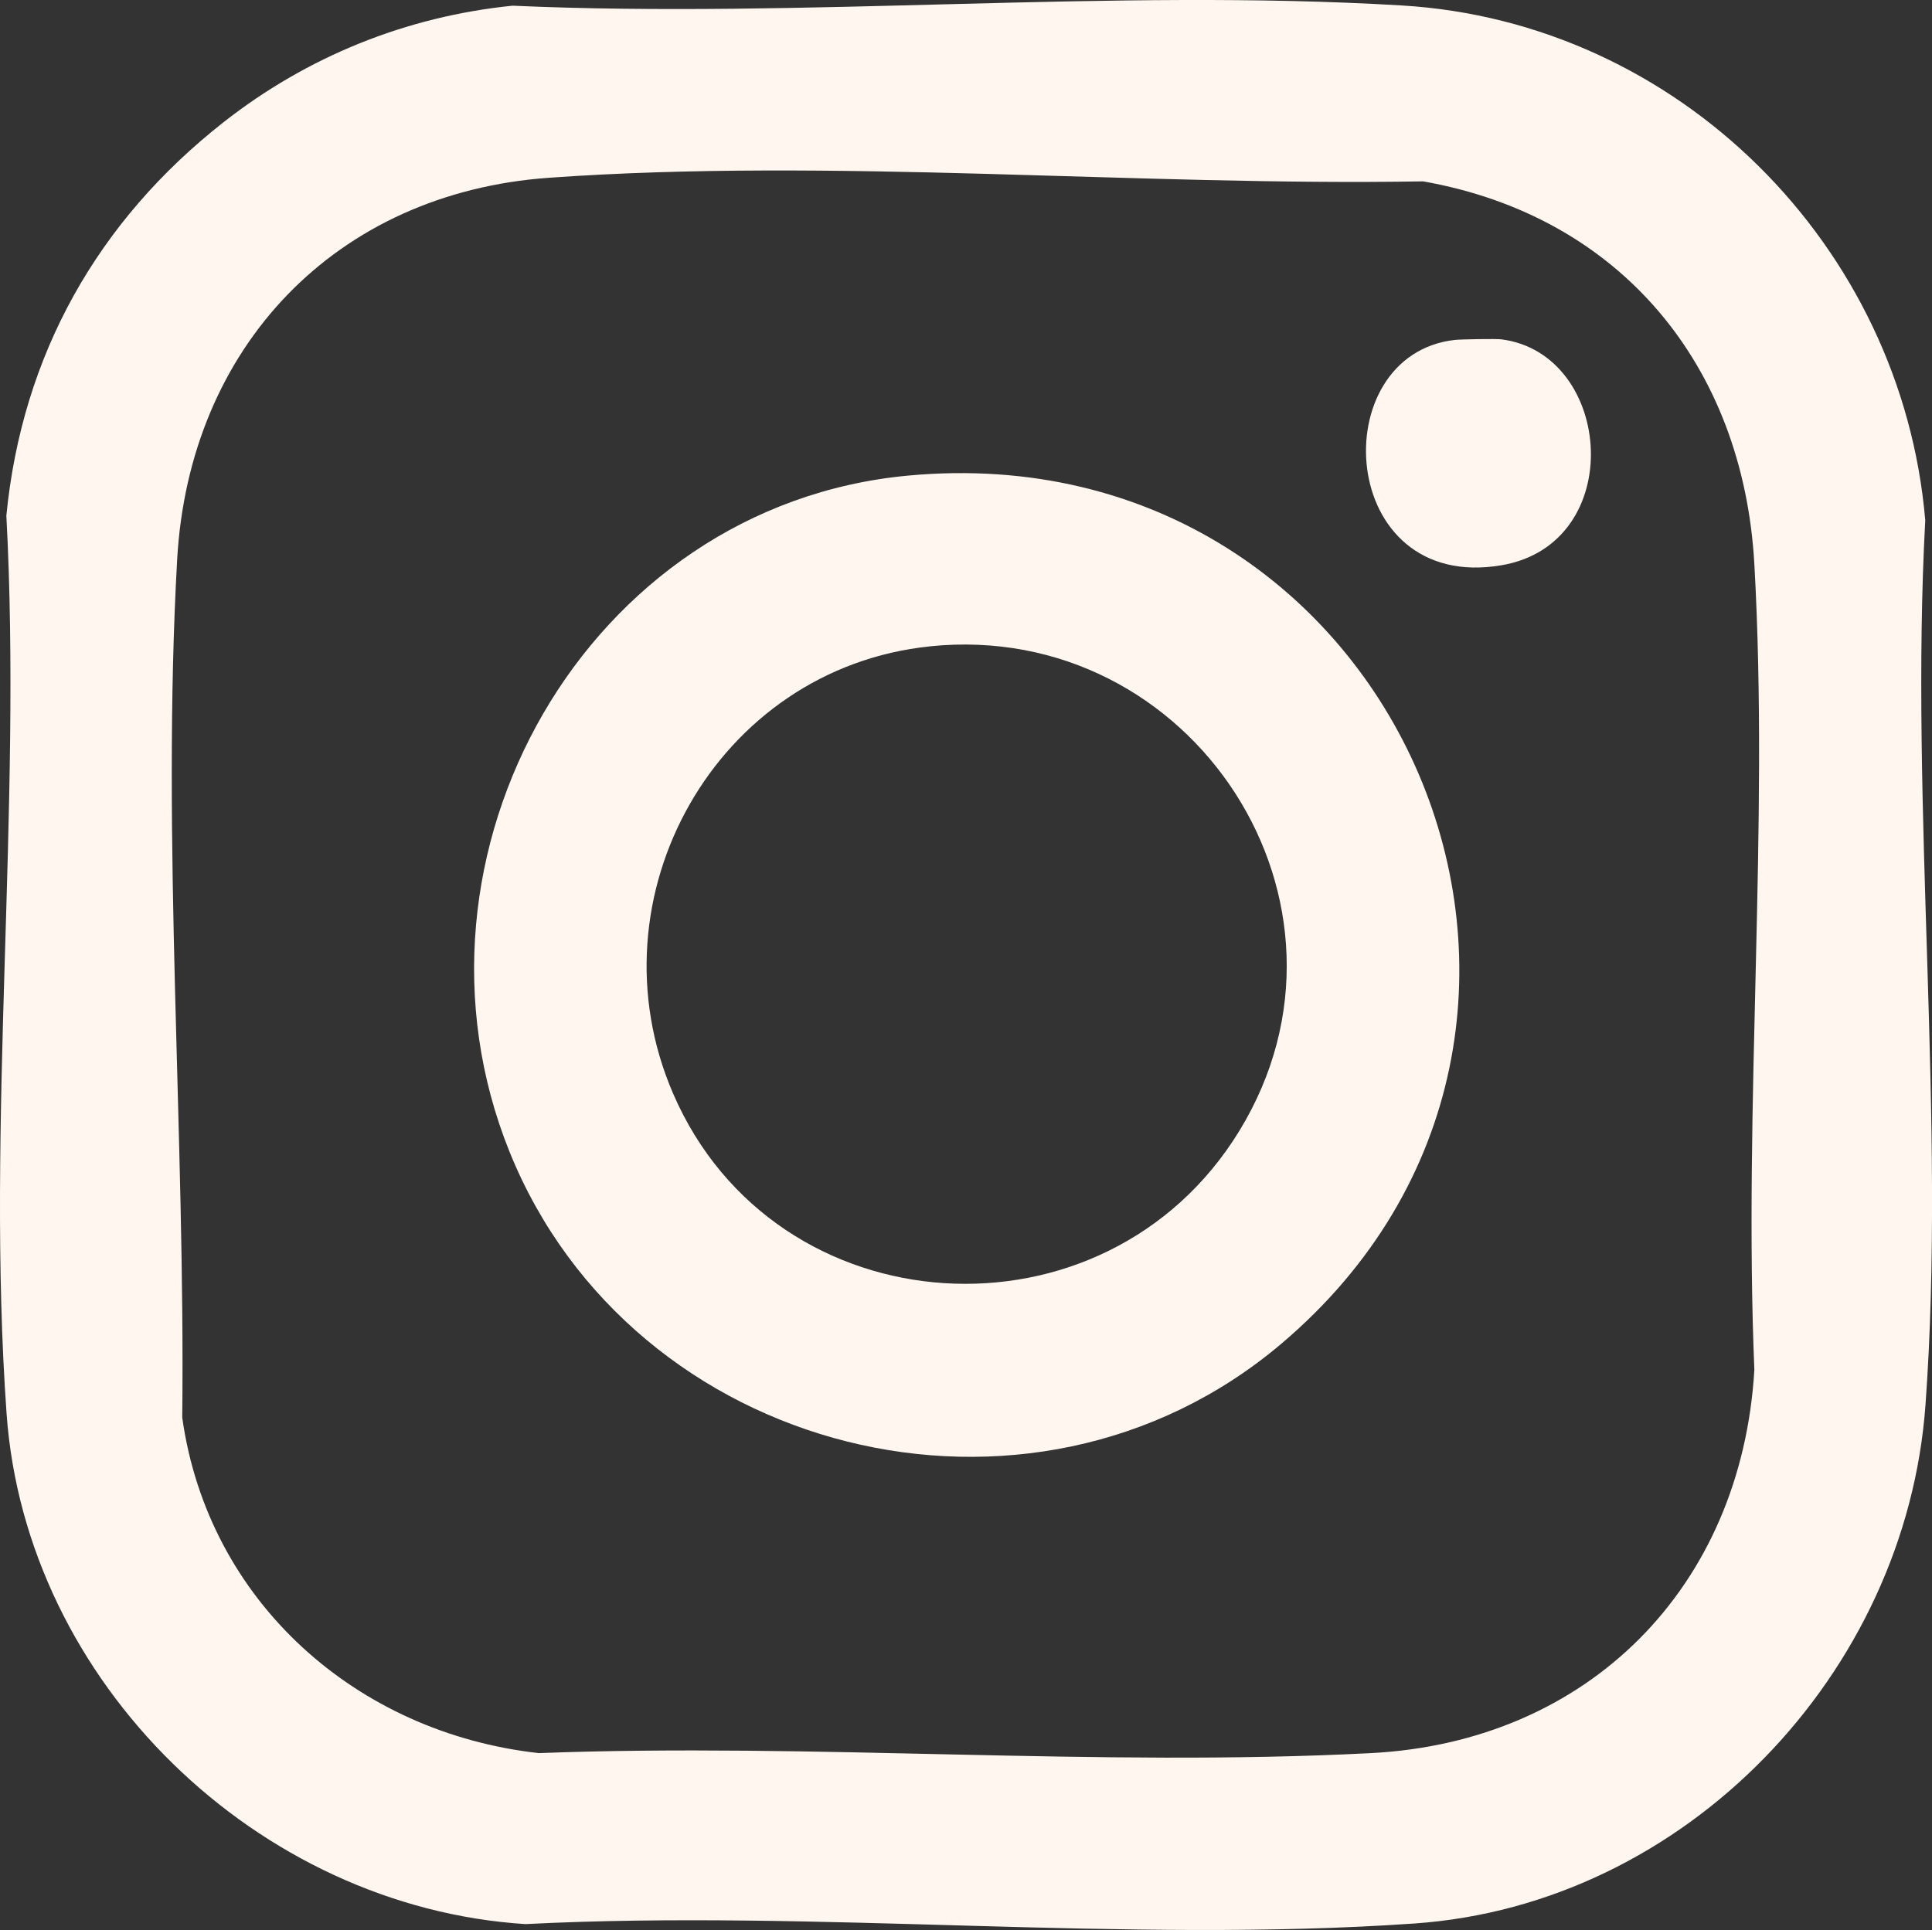 <?xml version="1.0" encoding="UTF-8"?>
<svg id="Laag_2" data-name="Laag 2" xmlns="http://www.w3.org/2000/svg" viewBox="0 0 441.02 440.67">
  <rect x="0" y="0" width="441.02" height="440.67" fill="#333333" stroke="none"/>
  <defs>
    <style>
      .cls-1 {
        fill: #fff7ef;
      }
    </style>
  </defs>
  <g id="Laag_1-2" data-name="Laag 1">
    <g>
      <path class="cls-1" d="M51.07,27.87C70.13,12.92,92.7,3.77,117,1.3c66.64,2.99,136.8-4.02,203.03-.05,63.16,3.78,114.12,54.86,119.45,117.55-3.56,65.84,4.79,136.77.05,202.02-4.45,61.31-54.72,114.05-116.65,118.36-65.86,4.59-136.57-3.25-202.93.14-61.23-3.9-114.06-55.08-118.45-116.55-4.73-66.36,3.55-138.11-.05-205.03C5.05,80.98,22.33,50.42,51.07,27.87ZM125.28,40.59c-48.7,3.48-82.11,38.68-84.84,87.16-3.58,63.79,1.87,131.88,1.16,195.93,5.92,42.05,39.8,71.99,81.4,76.6,62.62-2.38,127.64,3.24,189.97,0,49.61-2.57,84.55-37.84,87.5-87.5-2.5-60.53,3.38-123.77,0-183.98-2.54-45.27-30.48-79.42-75.61-87.39-64.9,1.12-135.08-5.43-199.59-.82Z"/>
      <path class="cls-1" d="M207.29,108.59c112.33-10.45,170.15,126.25,85.21,198.21-57.47,48.69-148.24,25.47-176.19-43.83-27.33-67.74,17.5-147.54,90.98-154.38ZM212.28,147.58c-48.76,5.03-78,57.21-58.65,102.06,23.31,54.05,98.64,58.66,129.28,8.56,31.72-51.88-10.69-116.8-70.63-110.63Z"/>
      <path class="cls-1" d="M332.12,77.61c1.26-.14,9.38-.29,10.6-.13,25.61,3.29,28.83,46.67.04,51.58-37.6,6.4-40.68-48.09-10.64-51.45Z"/>
    </g>
  </g>
</svg>